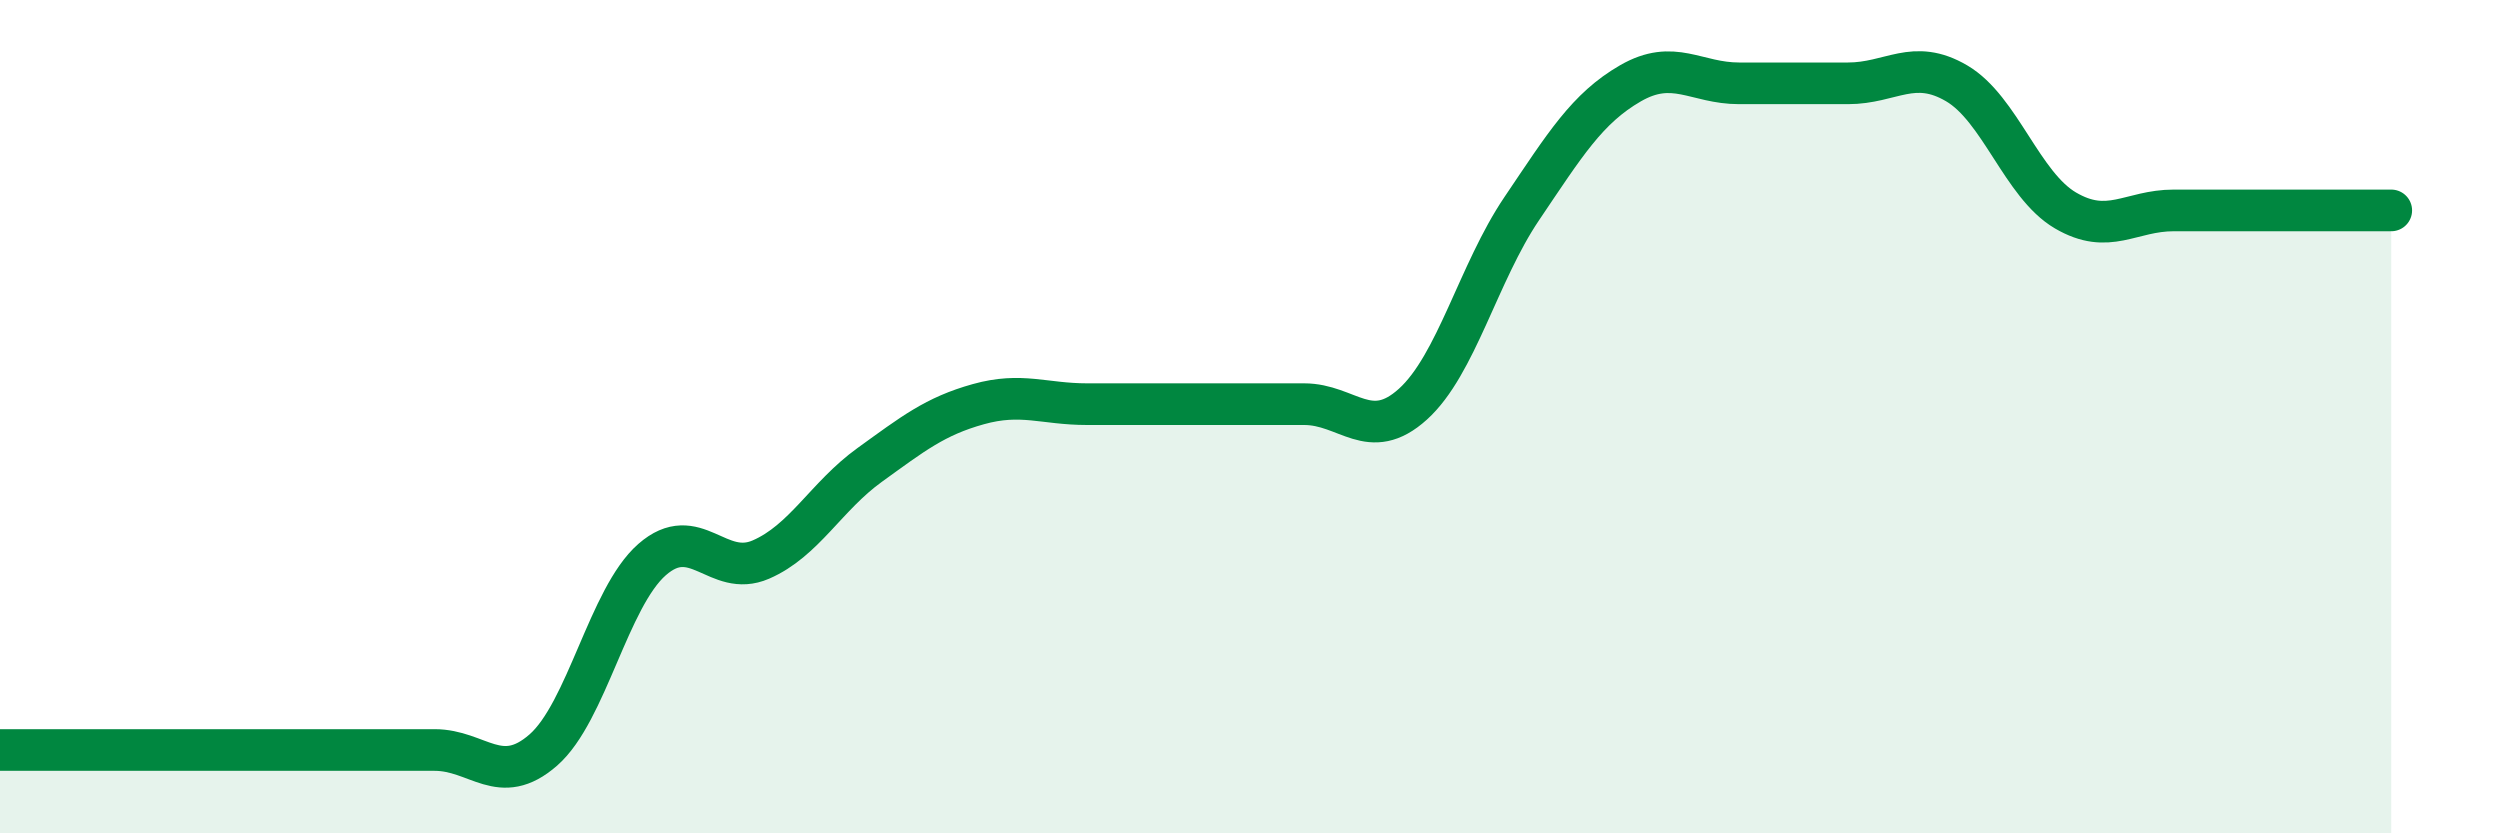 
    <svg width="60" height="20" viewBox="0 0 60 20" xmlns="http://www.w3.org/2000/svg">
      <path
        d="M 0,18 C 0.52,18 1.57,18 2.61,18 C 3.65,18 4.18,18 5.22,18 C 6.26,18 6.79,18 7.83,18 C 8.87,18 9.39,18 10.43,18 C 11.47,18 12,18.91 13.04,18 C 14.08,17.09 14.61,14.34 15.65,13.43 C 16.69,12.52 17.22,13.88 18.26,13.43 C 19.3,12.98 19.83,11.91 20.87,11.16 C 21.91,10.41 22.44,9.99 23.48,9.7 C 24.52,9.41 25.05,9.7 26.09,9.7 C 27.13,9.7 27.66,9.7 28.7,9.7 C 29.74,9.7 30.26,9.7 31.3,9.7 C 32.34,9.7 32.87,10.64 33.91,9.7 C 34.95,8.76 35.48,6.55 36.52,5.01 C 37.56,3.47 38.09,2.6 39.13,2 C 40.17,1.4 40.7,2 41.74,2 C 42.78,2 43.31,2 44.35,2 C 45.39,2 45.92,1.39 46.96,2 C 48,2.61 48.53,4.44 49.57,5.05 C 50.61,5.66 51.13,5.05 52.17,5.05 C 53.21,5.05 53.74,5.05 54.78,5.05 C 55.82,5.05 56.87,5.05 57.39,5.05L57.39 20L0 20Z"
        fill="#008740"
        opacity="0.1"
        stroke-linecap="round"
        stroke-linejoin="round"
      />
      <path
        d="M 0,18 C 0.52,18 1.57,18 2.61,18 C 3.65,18 4.18,18 5.22,18 C 6.26,18 6.79,18 7.83,18 C 8.87,18 9.39,18 10.43,18 C 11.47,18 12,18.91 13.04,18 C 14.08,17.09 14.61,14.34 15.65,13.43 C 16.69,12.52 17.22,13.88 18.26,13.43 C 19.3,12.98 19.83,11.91 20.87,11.16 C 21.91,10.41 22.44,9.99 23.48,9.7 C 24.52,9.41 25.05,9.7 26.09,9.7 C 27.13,9.7 27.66,9.7 28.7,9.7 C 29.74,9.7 30.26,9.7 31.3,9.7 C 32.34,9.7 32.87,10.64 33.91,9.7 C 34.95,8.76 35.48,6.55 36.52,5.01 C 37.56,3.47 38.09,2.6 39.13,2 C 40.17,1.4 40.7,2 41.74,2 C 42.78,2 43.31,2 44.35,2 C 45.39,2 45.92,1.39 46.96,2 C 48,2.61 48.53,4.44 49.57,5.05 C 50.61,5.66 51.13,5.05 52.17,5.05 C 53.21,5.05 53.74,5.05 54.78,5.05 C 55.82,5.05 56.87,5.05 57.39,5.05"
        stroke="#008740"
        stroke-width="1"
        fill="none"
        stroke-linecap="round"
        stroke-linejoin="round"
      />
    </svg>
  